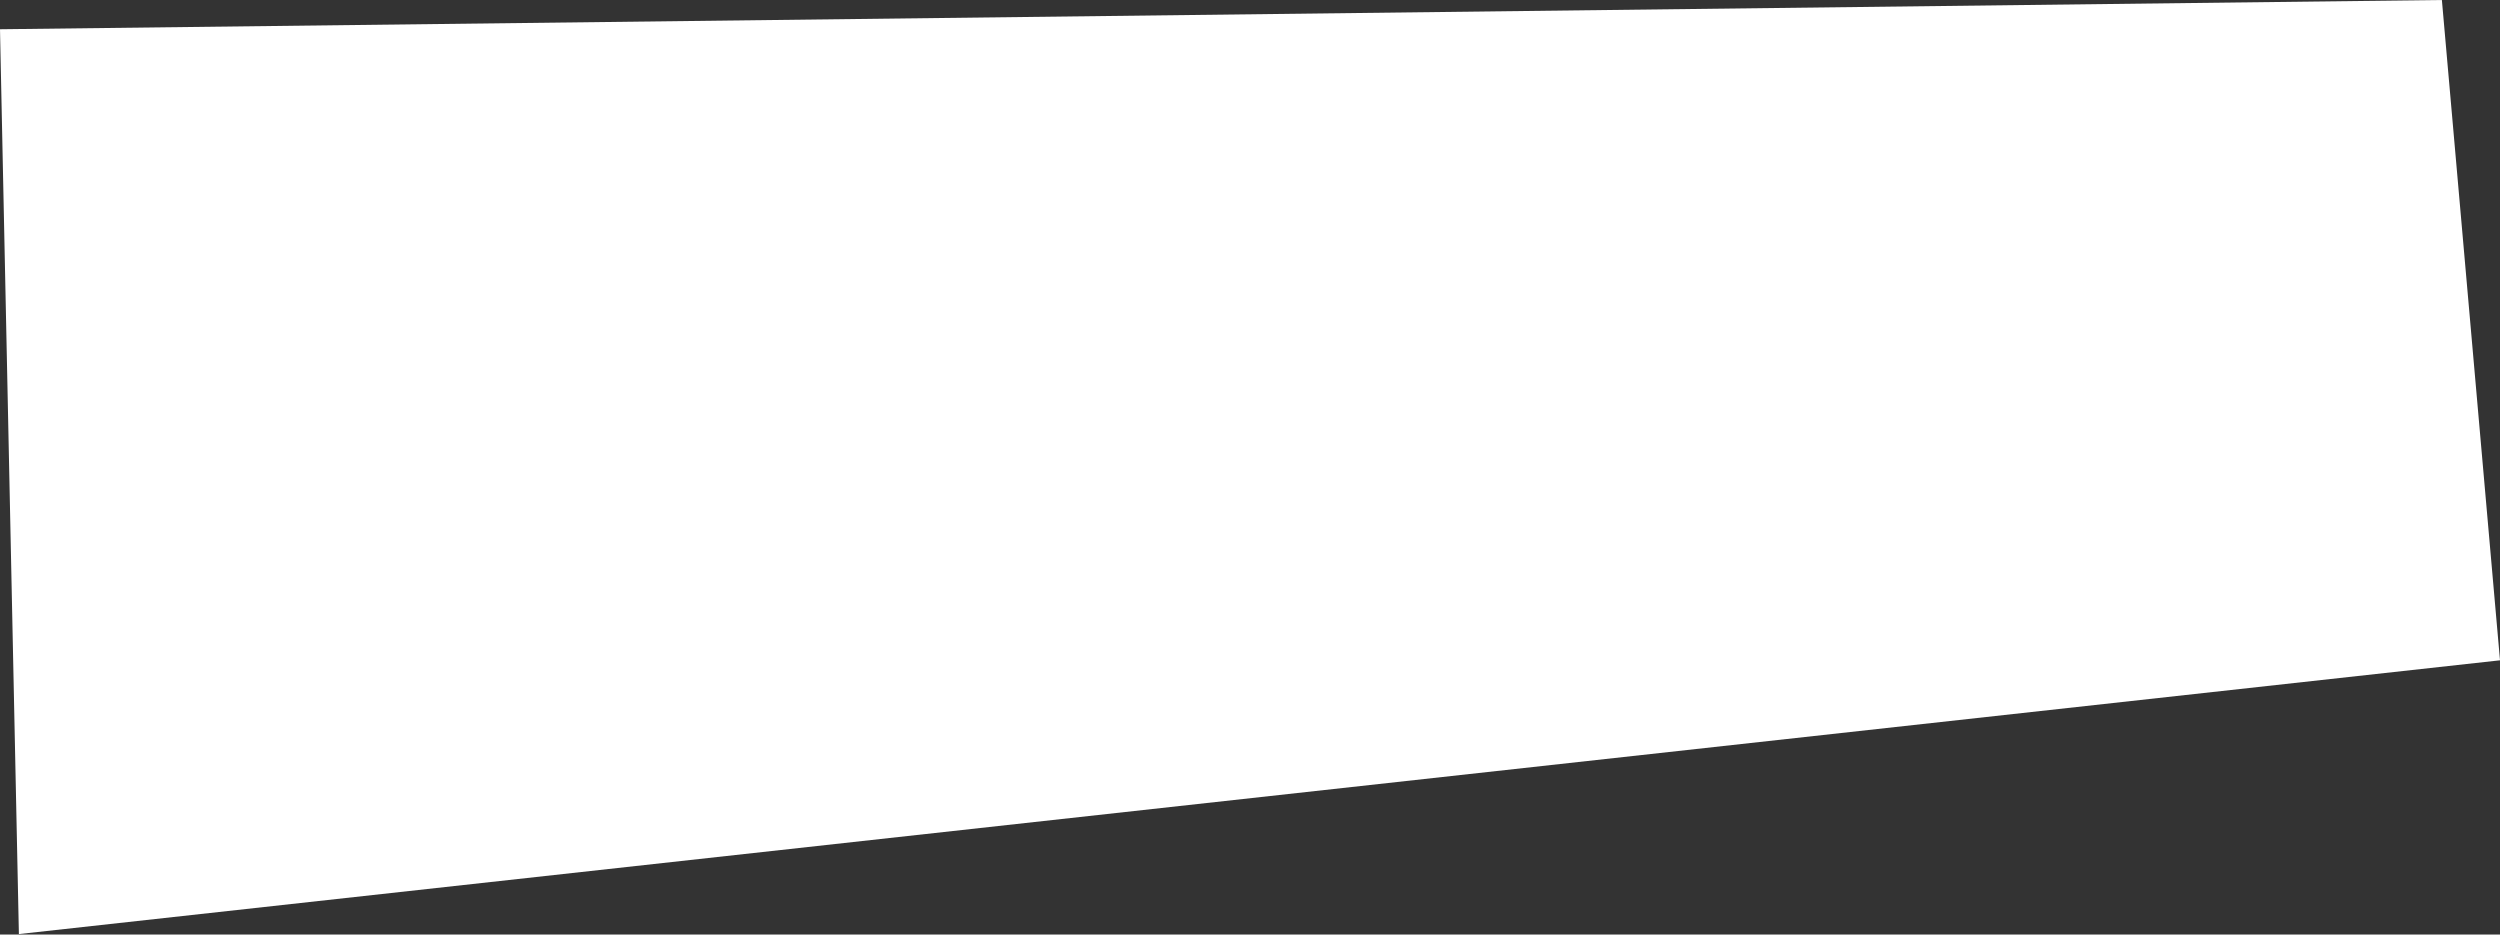 <?xml version="1.0" encoding="UTF-8"?> <svg xmlns="http://www.w3.org/2000/svg" width="2766" height="1034" viewBox="0 0 2766 1034" fill="none"><rect x="0" y="0" width="2766" height="1034" fill="#333333" stroke="none"/> <path d="M-5.32255e-05 32.368L2701.7 1.4301e-05L2766 730.566L20.898 1033.45L-5.32255e-05 32.368Z" fill="white"></path> </svg> 